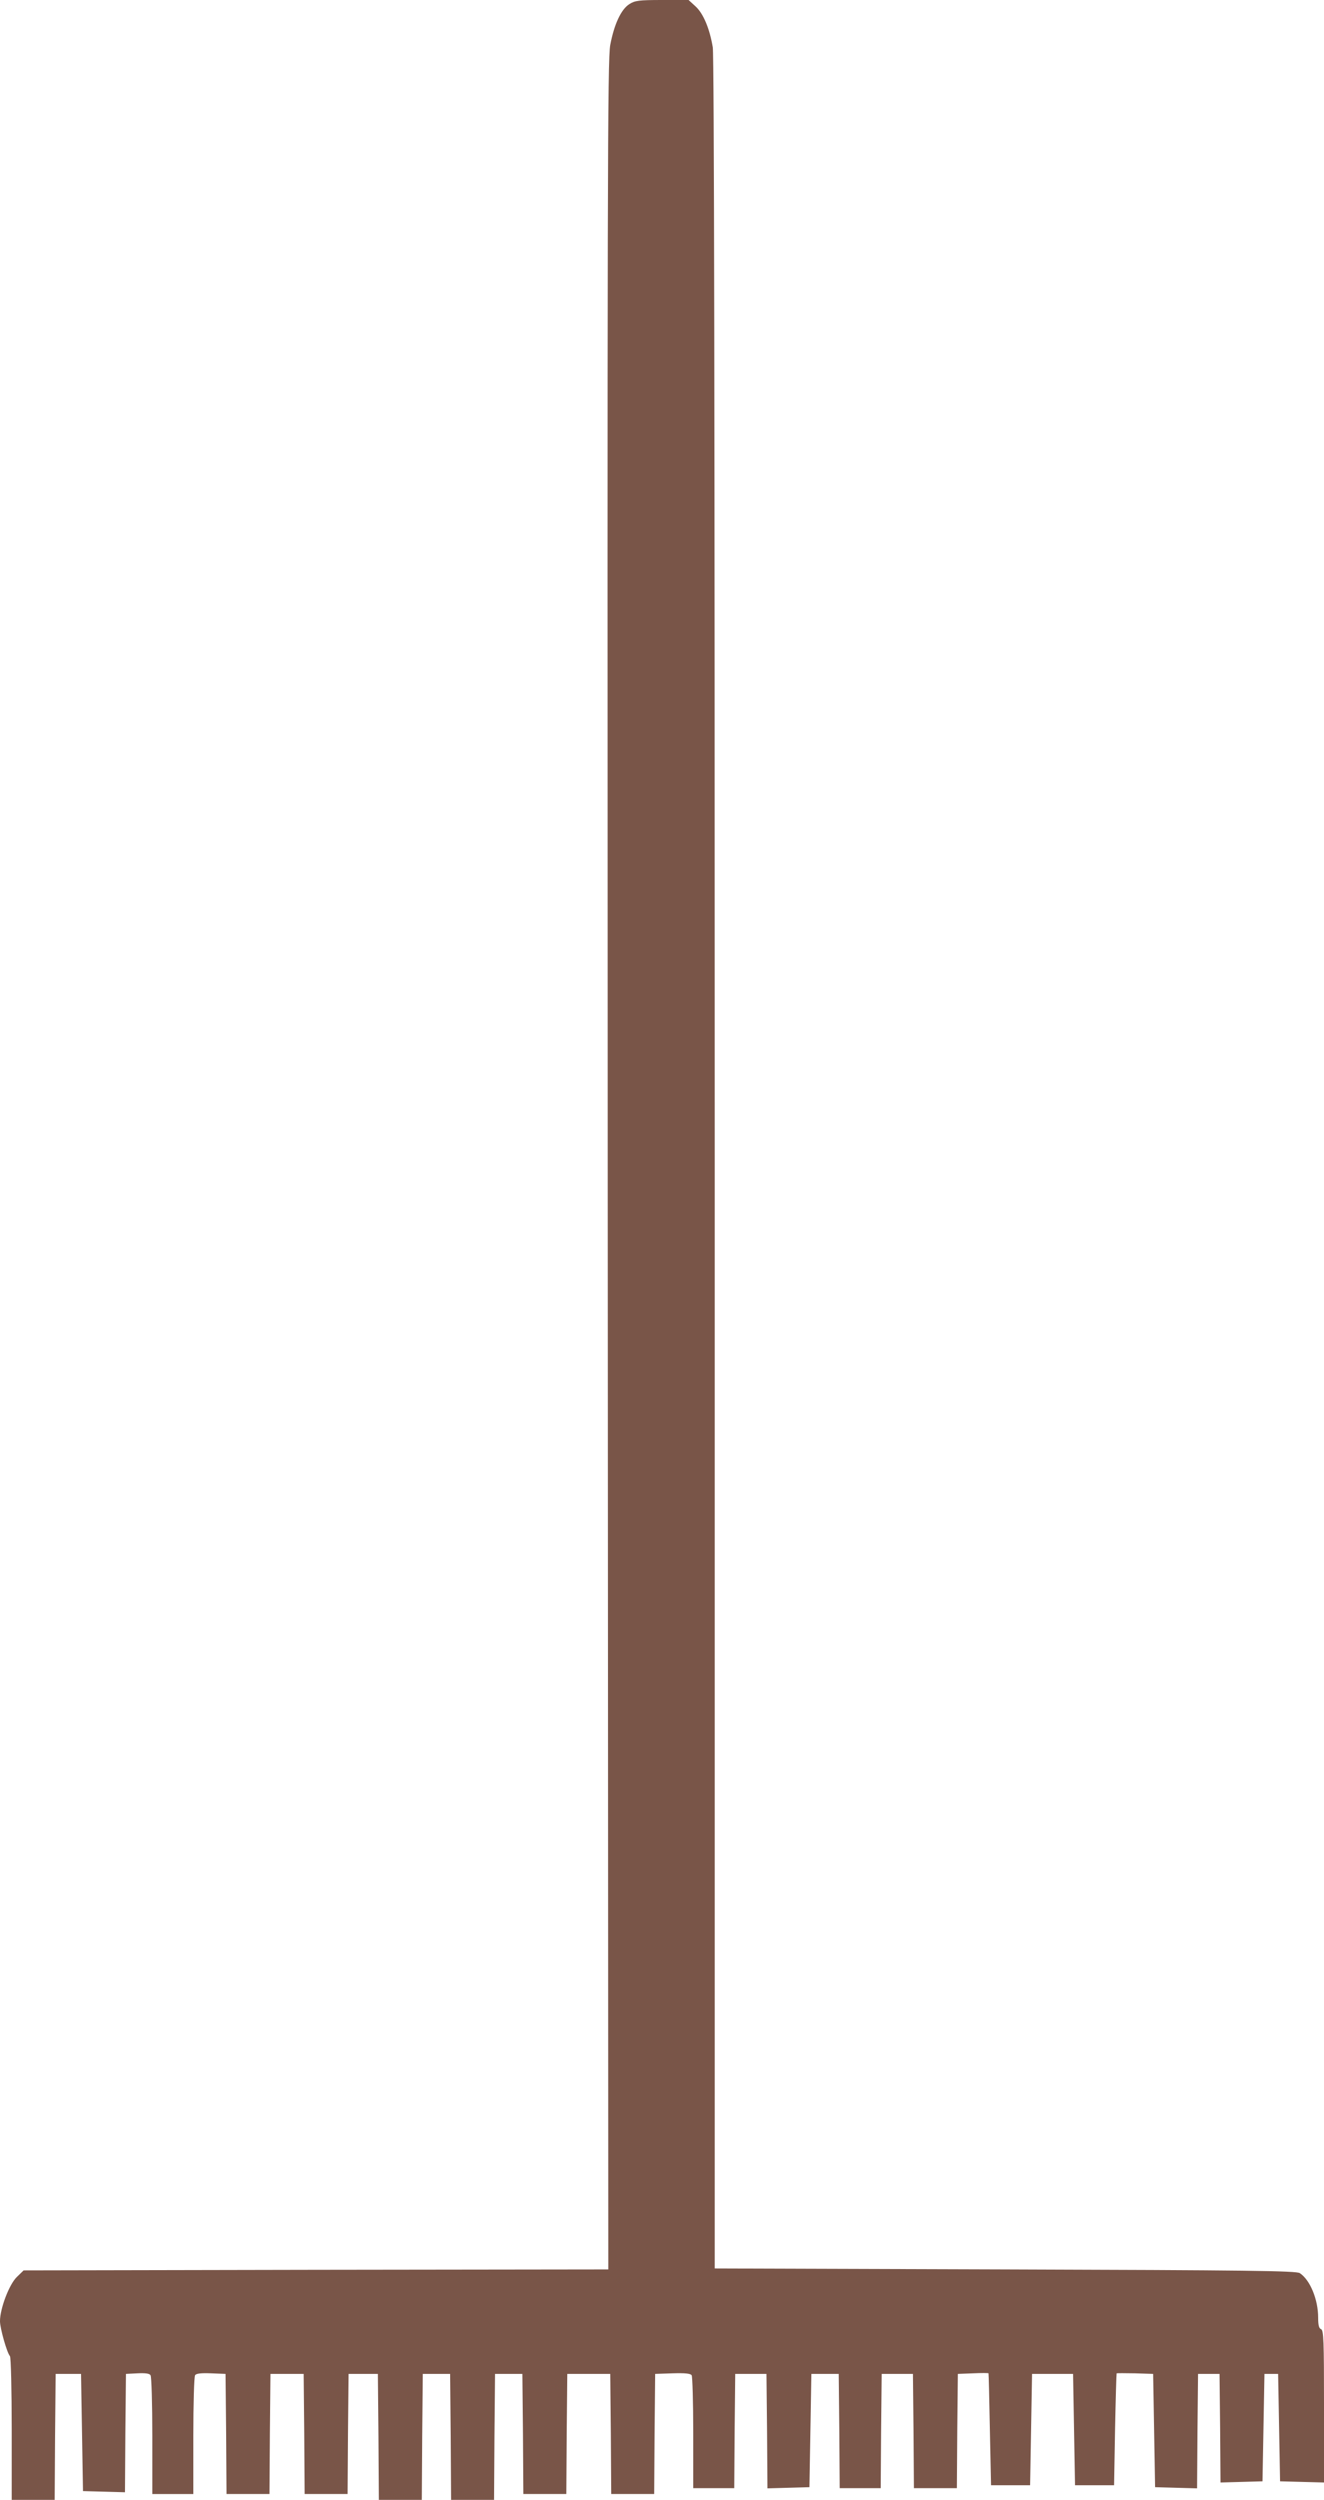 <?xml version="1.0" standalone="no"?>
<!DOCTYPE svg PUBLIC "-//W3C//DTD SVG 20010904//EN"
 "http://www.w3.org/TR/2001/REC-SVG-20010904/DTD/svg10.dtd">
<svg version="1.0" xmlns="http://www.w3.org/2000/svg"
 width="678pt" height="1280pt" viewBox="0 0 678 1280"
 preserveAspectRatio="xMidYMid meet">
<g transform="translate(0,1280) scale(0.1,-0.1)"
fill="#795548" stroke="none">
<path d="M3223 12779 c-43 -27 -78 -104 -98 -209 -14 -76 -15 -658 -13 -5737
l3 -5653 -1497 -2 -1497 -3 -35 -34 c-39 -38 -86 -161 -86 -226 0 -37 36 -163
51 -179 5 -6 9 -173 9 -373 l0 -363 110 0 110 0 2 323 3 322 65 0 65 0 5 -300
5 -300 107 -3 108 -3 2 303 3 303 59 3 c41 2 62 -1 67 -10 5 -7 9 -147 9 -310
l0 -298 105 0 105 0 0 298 c0 163 4 303 9 310 5 9 29 12 82 10 l74 -3 3 -307
2 -308 110 0 110 0 2 308 3 307 85 0 85 0 3 -307 2 -308 110 0 110 0 2 308 3
307 75 0 75 0 3 -323 2 -322 110 0 110 0 2 323 3 322 70 0 70 0 3 -323 2 -322
110 0 110 0 2 322 3 323 70 0 70 0 3 -307 2 -308 110 0 110 0 2 308 3 307 110
0 110 0 3 -308 2 -307 110 0 110 0 2 308 3 307 89 3 c65 2 92 -1 98 -10 4 -7
8 -140 8 -295 l0 -283 105 0 105 0 2 293 3 292 80 0 80 0 3 -293 2 -293 108 3
107 3 5 290 5 290 70 0 70 0 3 -292 2 -293 105 0 105 0 2 292 3 293 80 0 80 0
3 -293 2 -292 110 0 110 0 2 293 3 292 78 3 c42 2 78 2 79 0 1 -2 4 -131 7
-288 l6 -285 100 0 100 0 5 285 5 285 105 0 105 0 5 -285 5 -285 100 0 100 0
5 285 c3 157 7 286 8 288 1 1 44 1 95 0 l92 -3 5 -290 5 -290 107 -3 108 -3 2
293 3 293 55 0 55 0 3 -278 2 -278 108 3 107 3 5 275 5 275 35 0 35 0 5 -275
5 -275 113 -3 112 -3 0 390 c0 336 -2 390 -15 395 -11 4 -15 21 -15 59 0 93
-41 193 -94 228 -18 12 -268 15 -1509 19 l-1487 5 0 5655 c0 3810 -3 5676 -10
5718 -16 95 -48 173 -89 210 l-35 32 -135 0 c-120 0 -140 -3 -168 -21z"/>
</g>
</svg>
